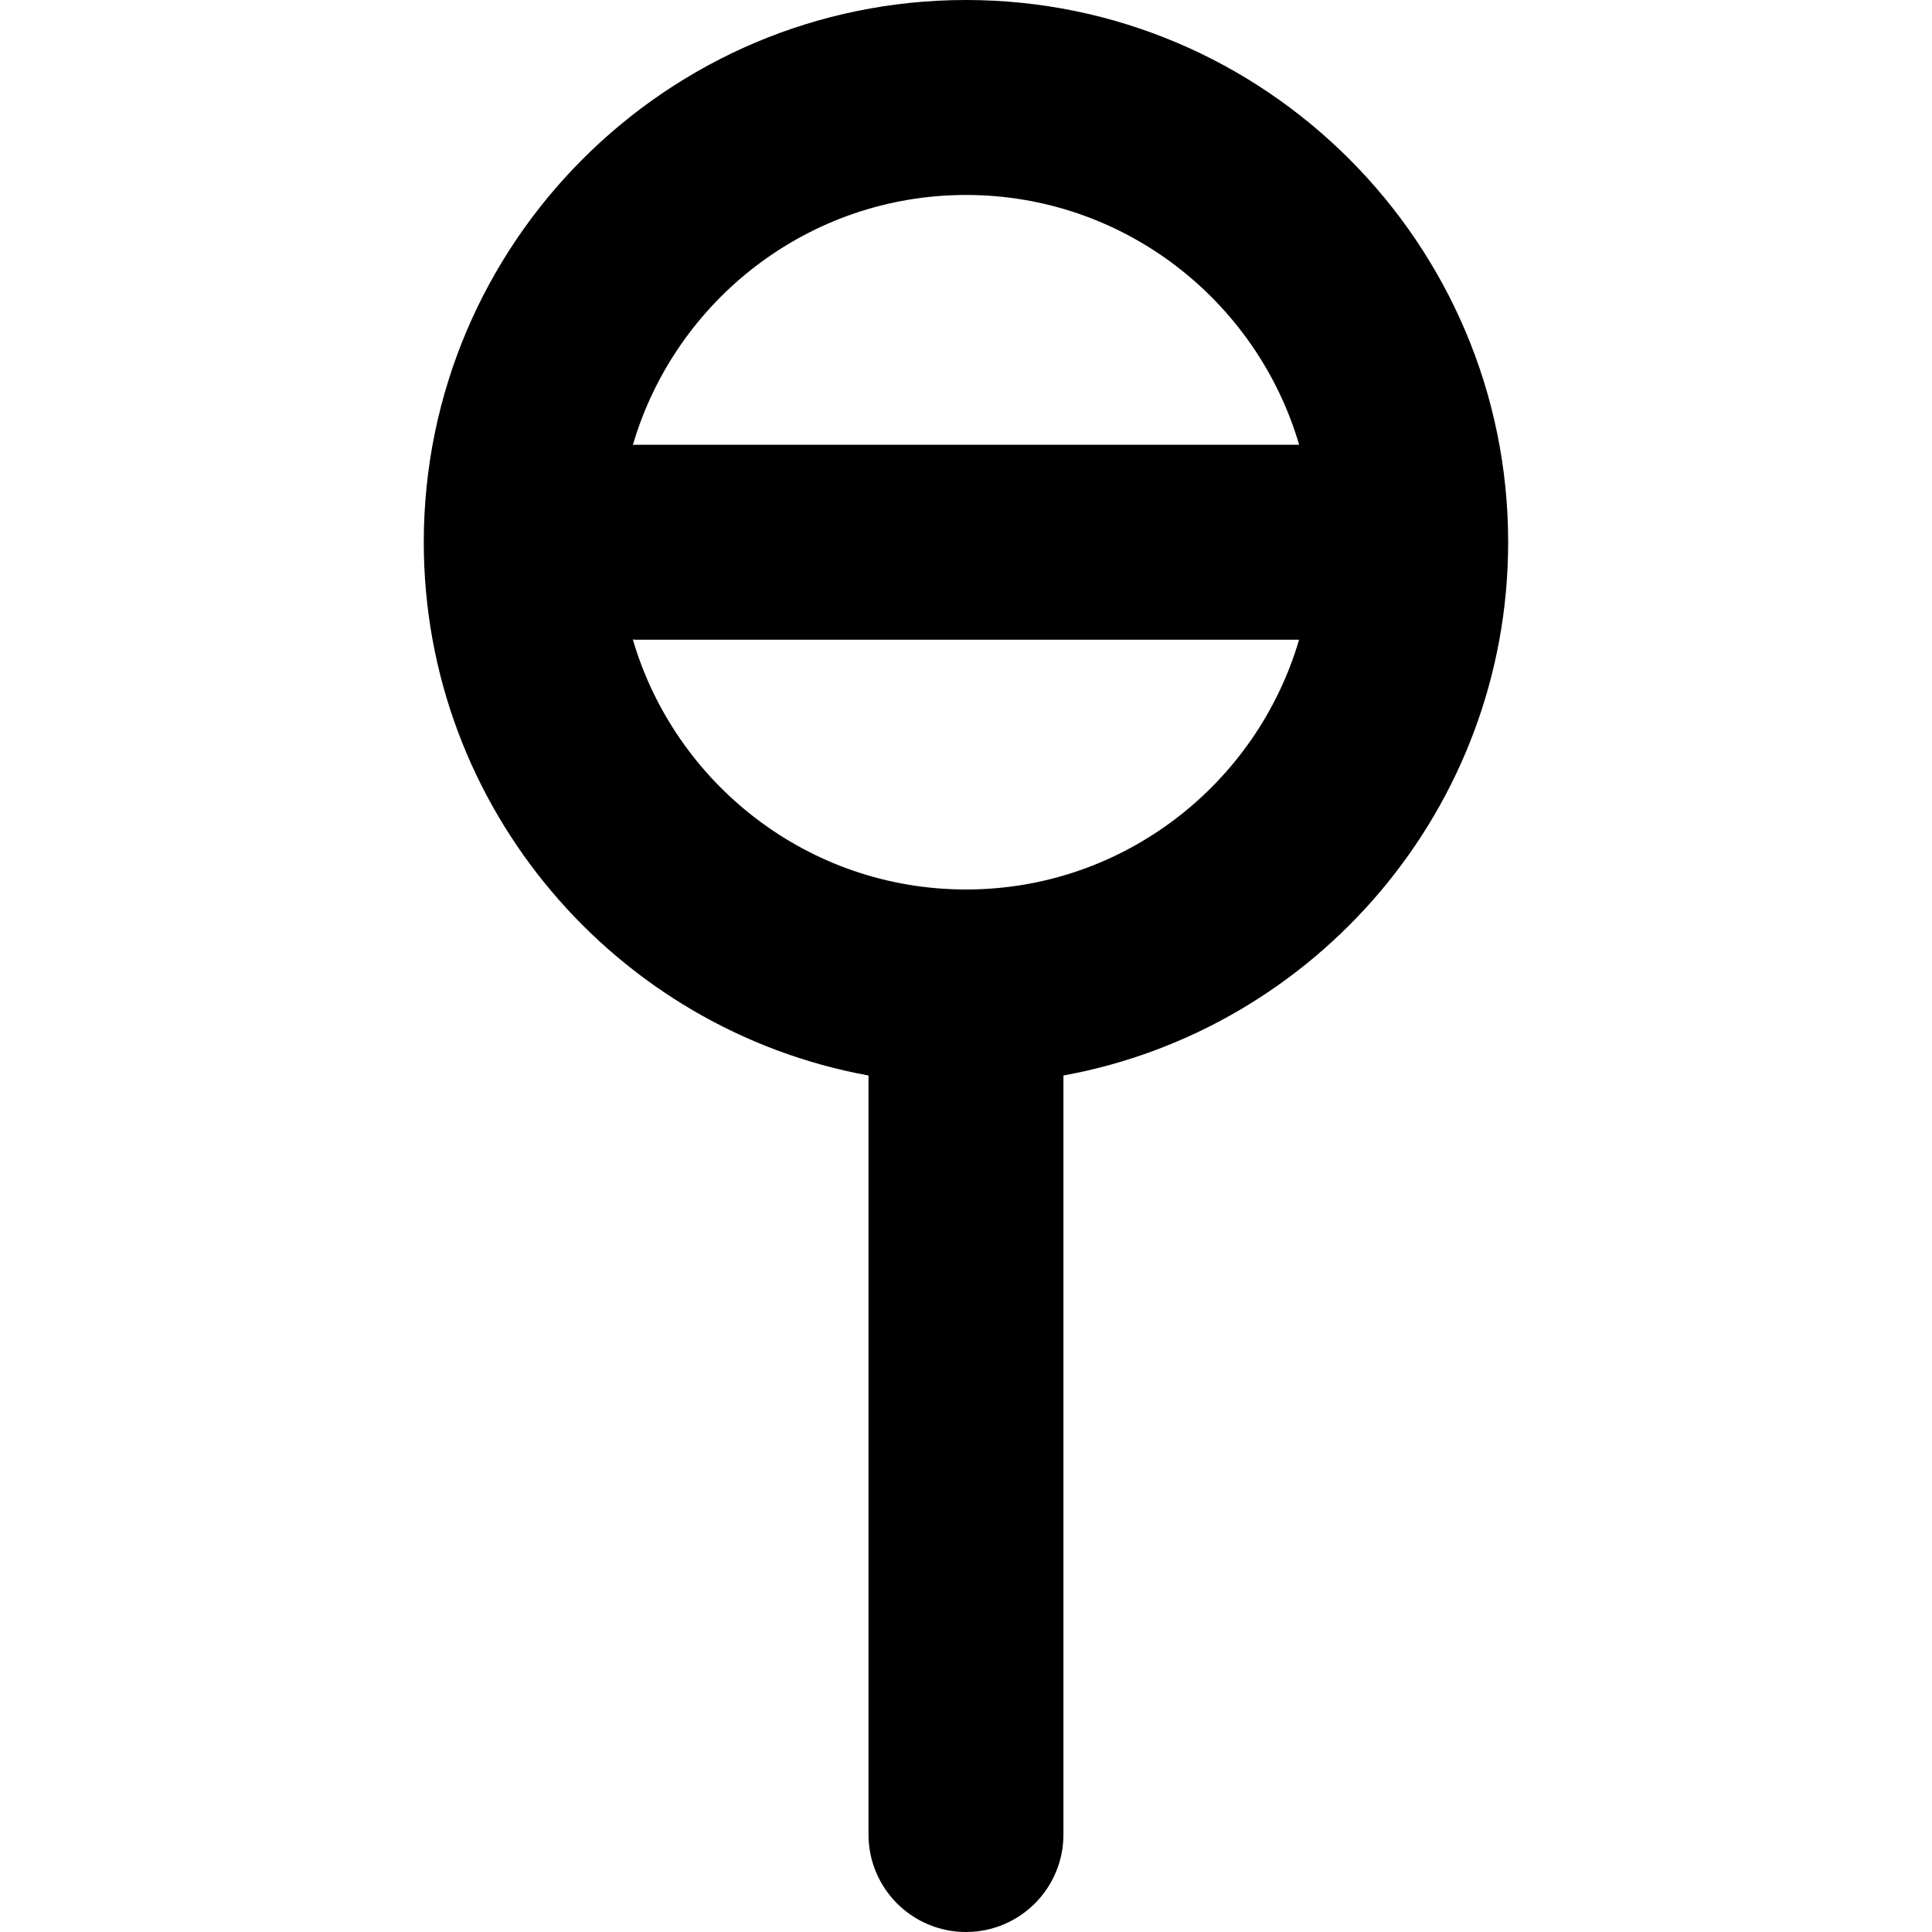 <?xml version="1.0" encoding="iso-8859-1"?>
<!-- Uploaded to: SVG Repo, www.svgrepo.com, Generator: SVG Repo Mixer Tools -->
<!DOCTYPE svg PUBLIC "-//W3C//DTD SVG 1.1//EN" "http://www.w3.org/Graphics/SVG/1.1/DTD/svg11.dtd">
<svg fill="#000000" height="800px" width="800px" version="1.1" id="Capa_1" xmlns="http://www.w3.org/2000/svg" xmlns:xlink="http://www.w3.org/1999/xlink" 
	 viewBox="0 0 61.132 61.132" xml:space="preserve">
<path d="M30.566,0c-9.46,0-17.157,7.697-17.157,17.157c0,8.407,6.08,15.416,14.072,16.874v24.017c0,1.703,1.381,3.084,3.084,3.084
	c1.703,0,3.084-1.381,3.084-3.084V34.031c7.993-1.458,14.072-8.467,14.072-16.874C47.723,7.697,40.026,0,30.566,0z M30.566,28.145
	c-4.99,0-9.207-3.347-10.542-7.911c0.026,0.001,0.049,0.008,0.075,0.008h21.006C39.768,24.802,35.553,28.145,30.566,28.145z
	 M20.1,14.072c-0.026,0-0.05,0.007-0.075,0.008c1.335-4.565,5.551-7.911,10.542-7.911c4.987,0,9.202,3.343,10.54,7.904H20.1z"/>
</svg>